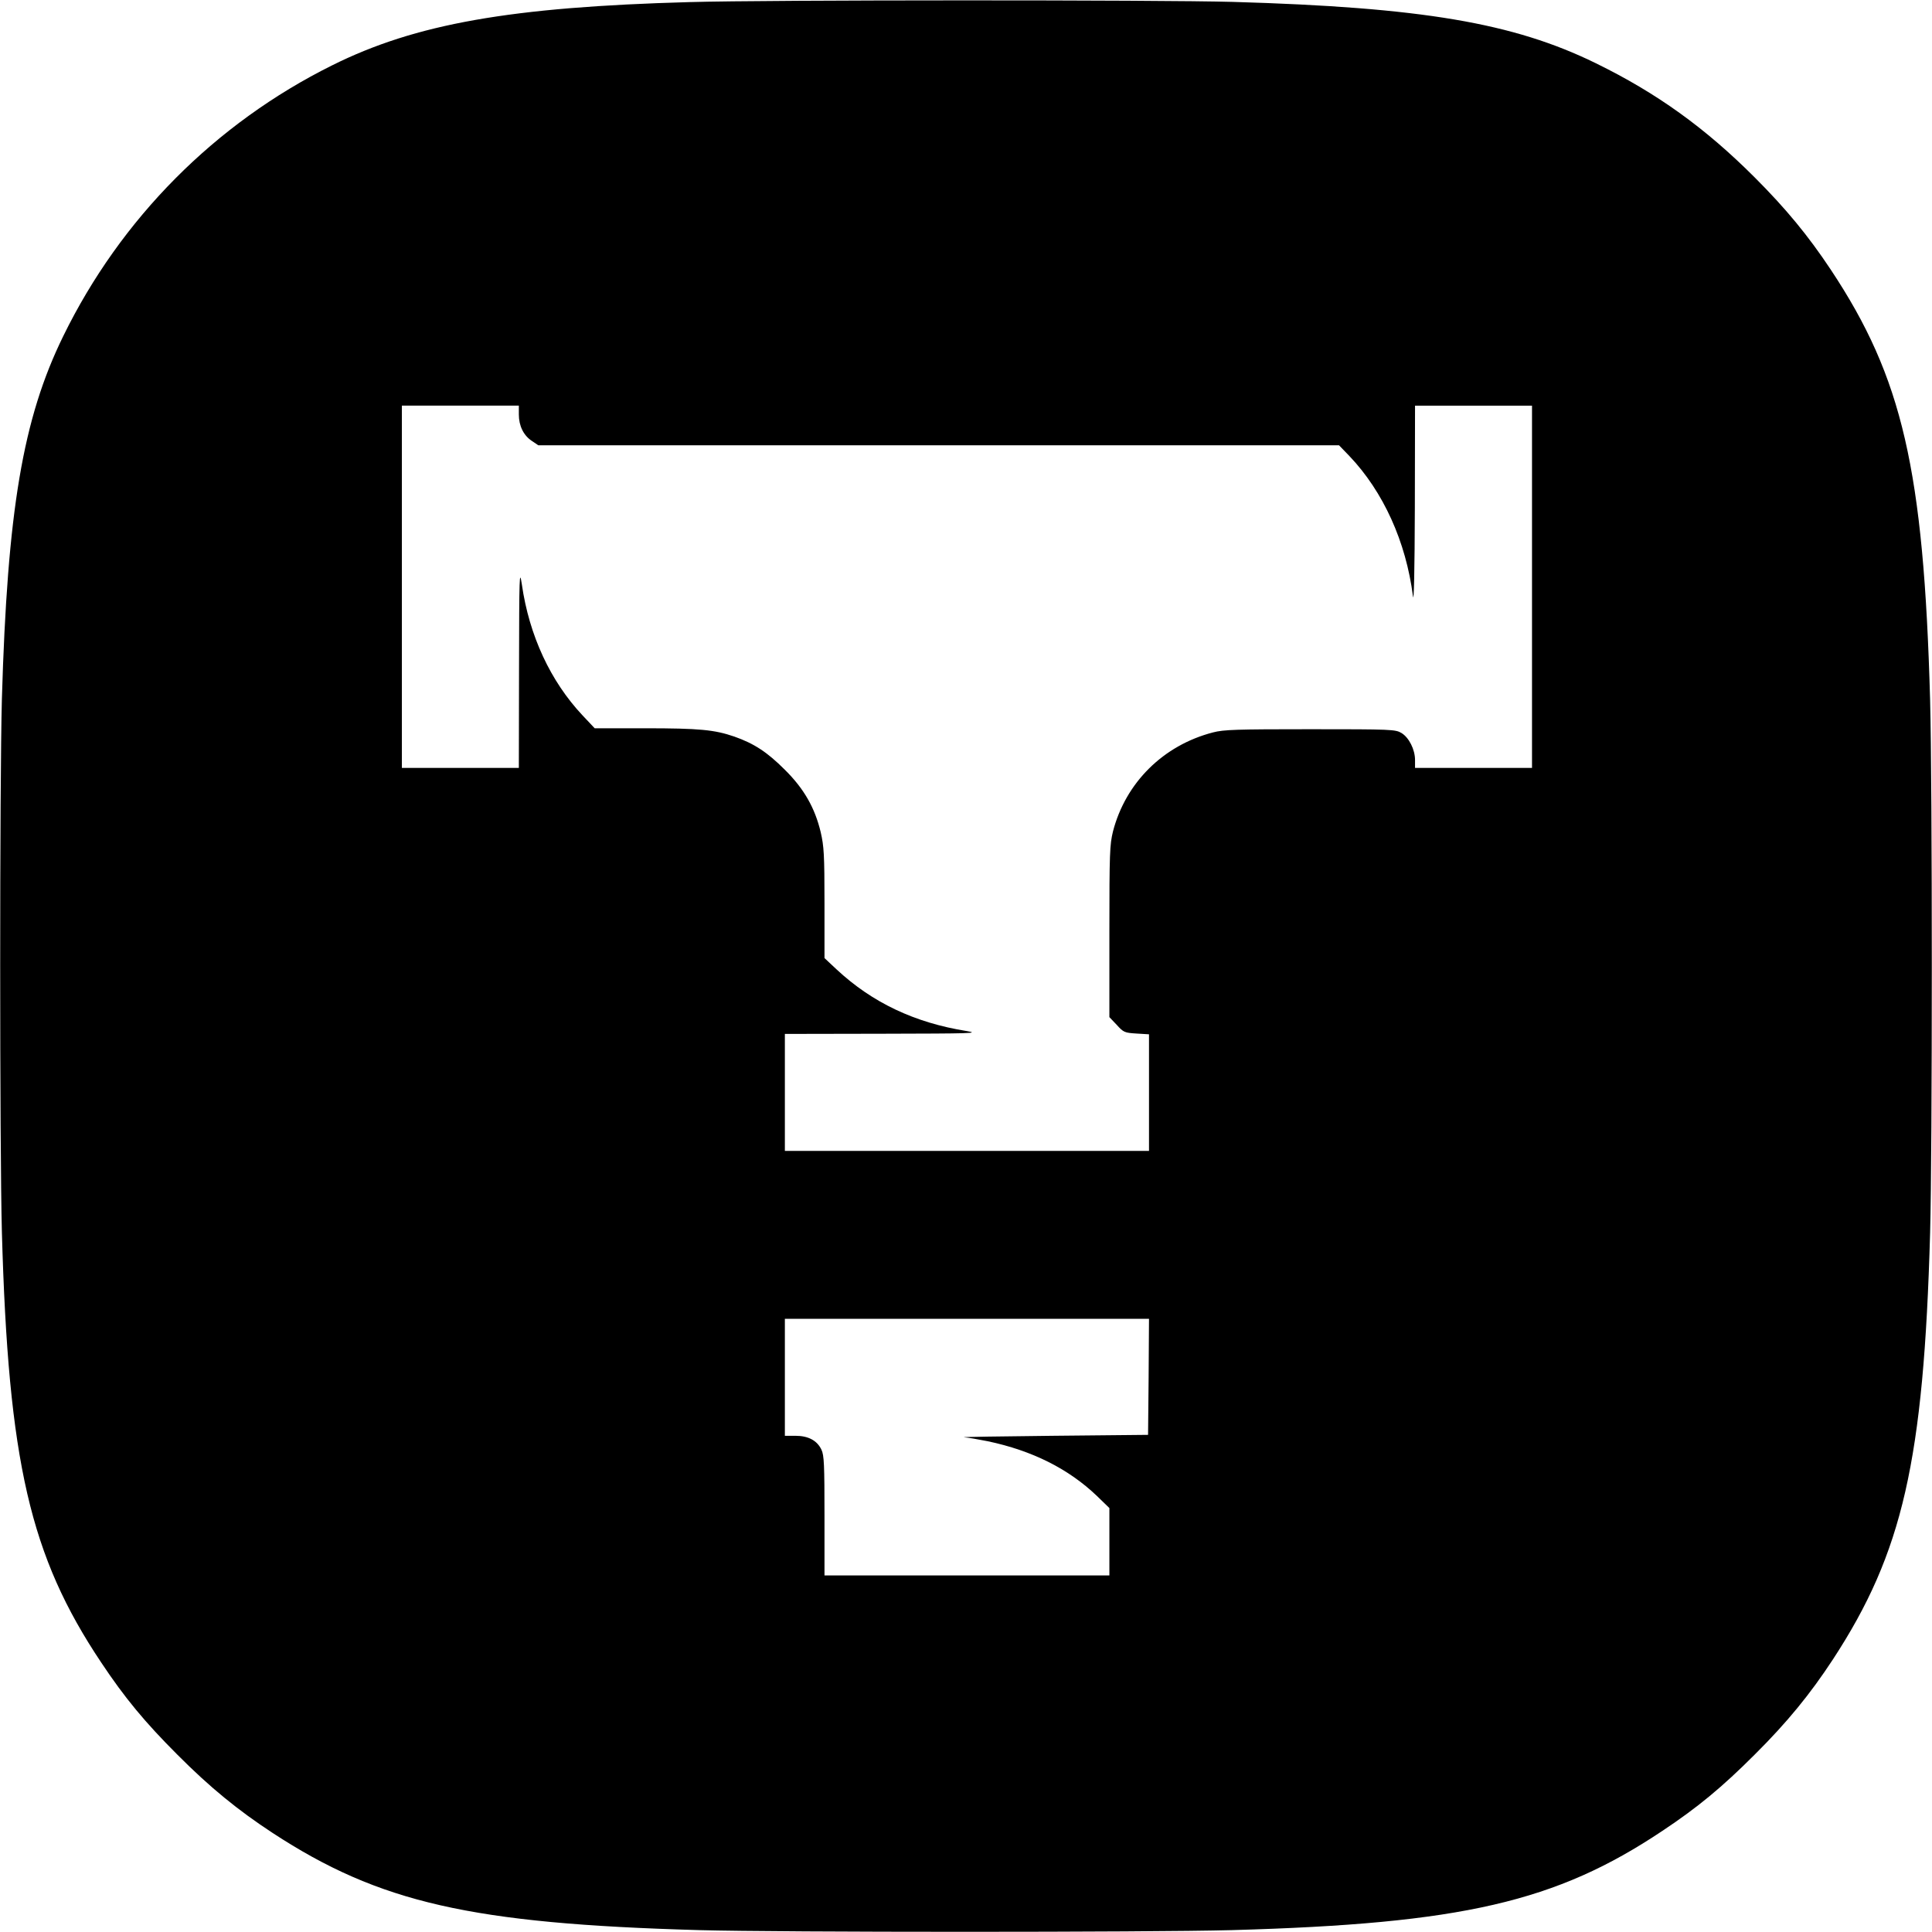 <?xml version="1.0" standalone="no"?>
<!DOCTYPE svg PUBLIC "-//W3C//DTD SVG 20010904//EN"
 "http://www.w3.org/TR/2001/REC-SVG-20010904/DTD/svg10.dtd">
<svg version="1.0" xmlns="http://www.w3.org/2000/svg"
 width="1024pt" height="1024pt" viewBox="0 0 1024 1024"
 preserveAspectRatio="xMidYMid meet">
<g transform="translate(0,1024) scale(0.1,-0.1)"
fill="#000000" stroke="none">
<path d="M3657 10229 c-950 -26 -1454 -115 -1896 -335 -620 -308 -1121 -812
-1426 -1436 -214 -437 -296 -923 -325 -1923 -12 -439 -12 -2377 0 -2825 34
-1218 149 -1717 526 -2281 125 -188 232 -317 404 -489 173 -174 322 -295 505
-415 566 -370 1053 -481 2260 -515 439 -12 2377 -12 2825 0 1218 34 1717 149
2281 526 188 125 317 232 489 404 174 173 295 322 415 505 370 566 481 1053
515 2260 12 439 12 2377 0 2825 -34 1221 -147 1709 -526 2280 -120 181 -239
325 -404 490 -263 263 -519 447 -842 605 -437 214 -923 296 -1923 325 -391 11
-2464 11 -2878 -1z m-907 -2186 c0 -60 25 -111 69 -140 l34 -23 2122 0 2122 0
55 -57 c180 -189 300 -454 337 -743 5 -41 9 134 10 473 l1 537 310 0 310 0 0
-960 0 -960 -310 0 -310 0 0 42 c0 55 -32 119 -72 143 -32 19 -52 20 -483 20
-391 0 -459 -2 -516 -17 -263 -68 -463 -266 -530 -525 -17 -70 -19 -113 -19
-530 l0 -454 39 -41 c36 -40 42 -42 105 -46 l66 -4 0 -309 0 -309 -965 0 -965
0 0 310 0 310 523 1 c461 1 513 2 442 14 -277 44 -502 151 -691 327 l-64 60 0
292 c0 257 -3 301 -20 375 -31 130 -89 231 -190 331 -94 94 -163 139 -268 176
-105 36 -184 44 -473 44 l-267 0 -65 69 c-169 180 -282 422 -321 693 -13 86
-14 50 -15 -439 l-1 -533 -310 0 -310 0 0 960 0 960 310 0 310 0 0 -47z m3338
-5100 l-3 -308 -505 -5 c-278 -3 -489 -6 -470 -8 19 -1 76 -11 126 -21 236
-50 427 -146 577 -289 l67 -65 0 -179 0 -178 -755 0 -755 0 0 316 c0 269 -2
321 -16 350 -23 49 -70 74 -138 74 l-56 0 0 310 0 310 965 0 965 0 -2 -307z"/>
</g>
</svg>
